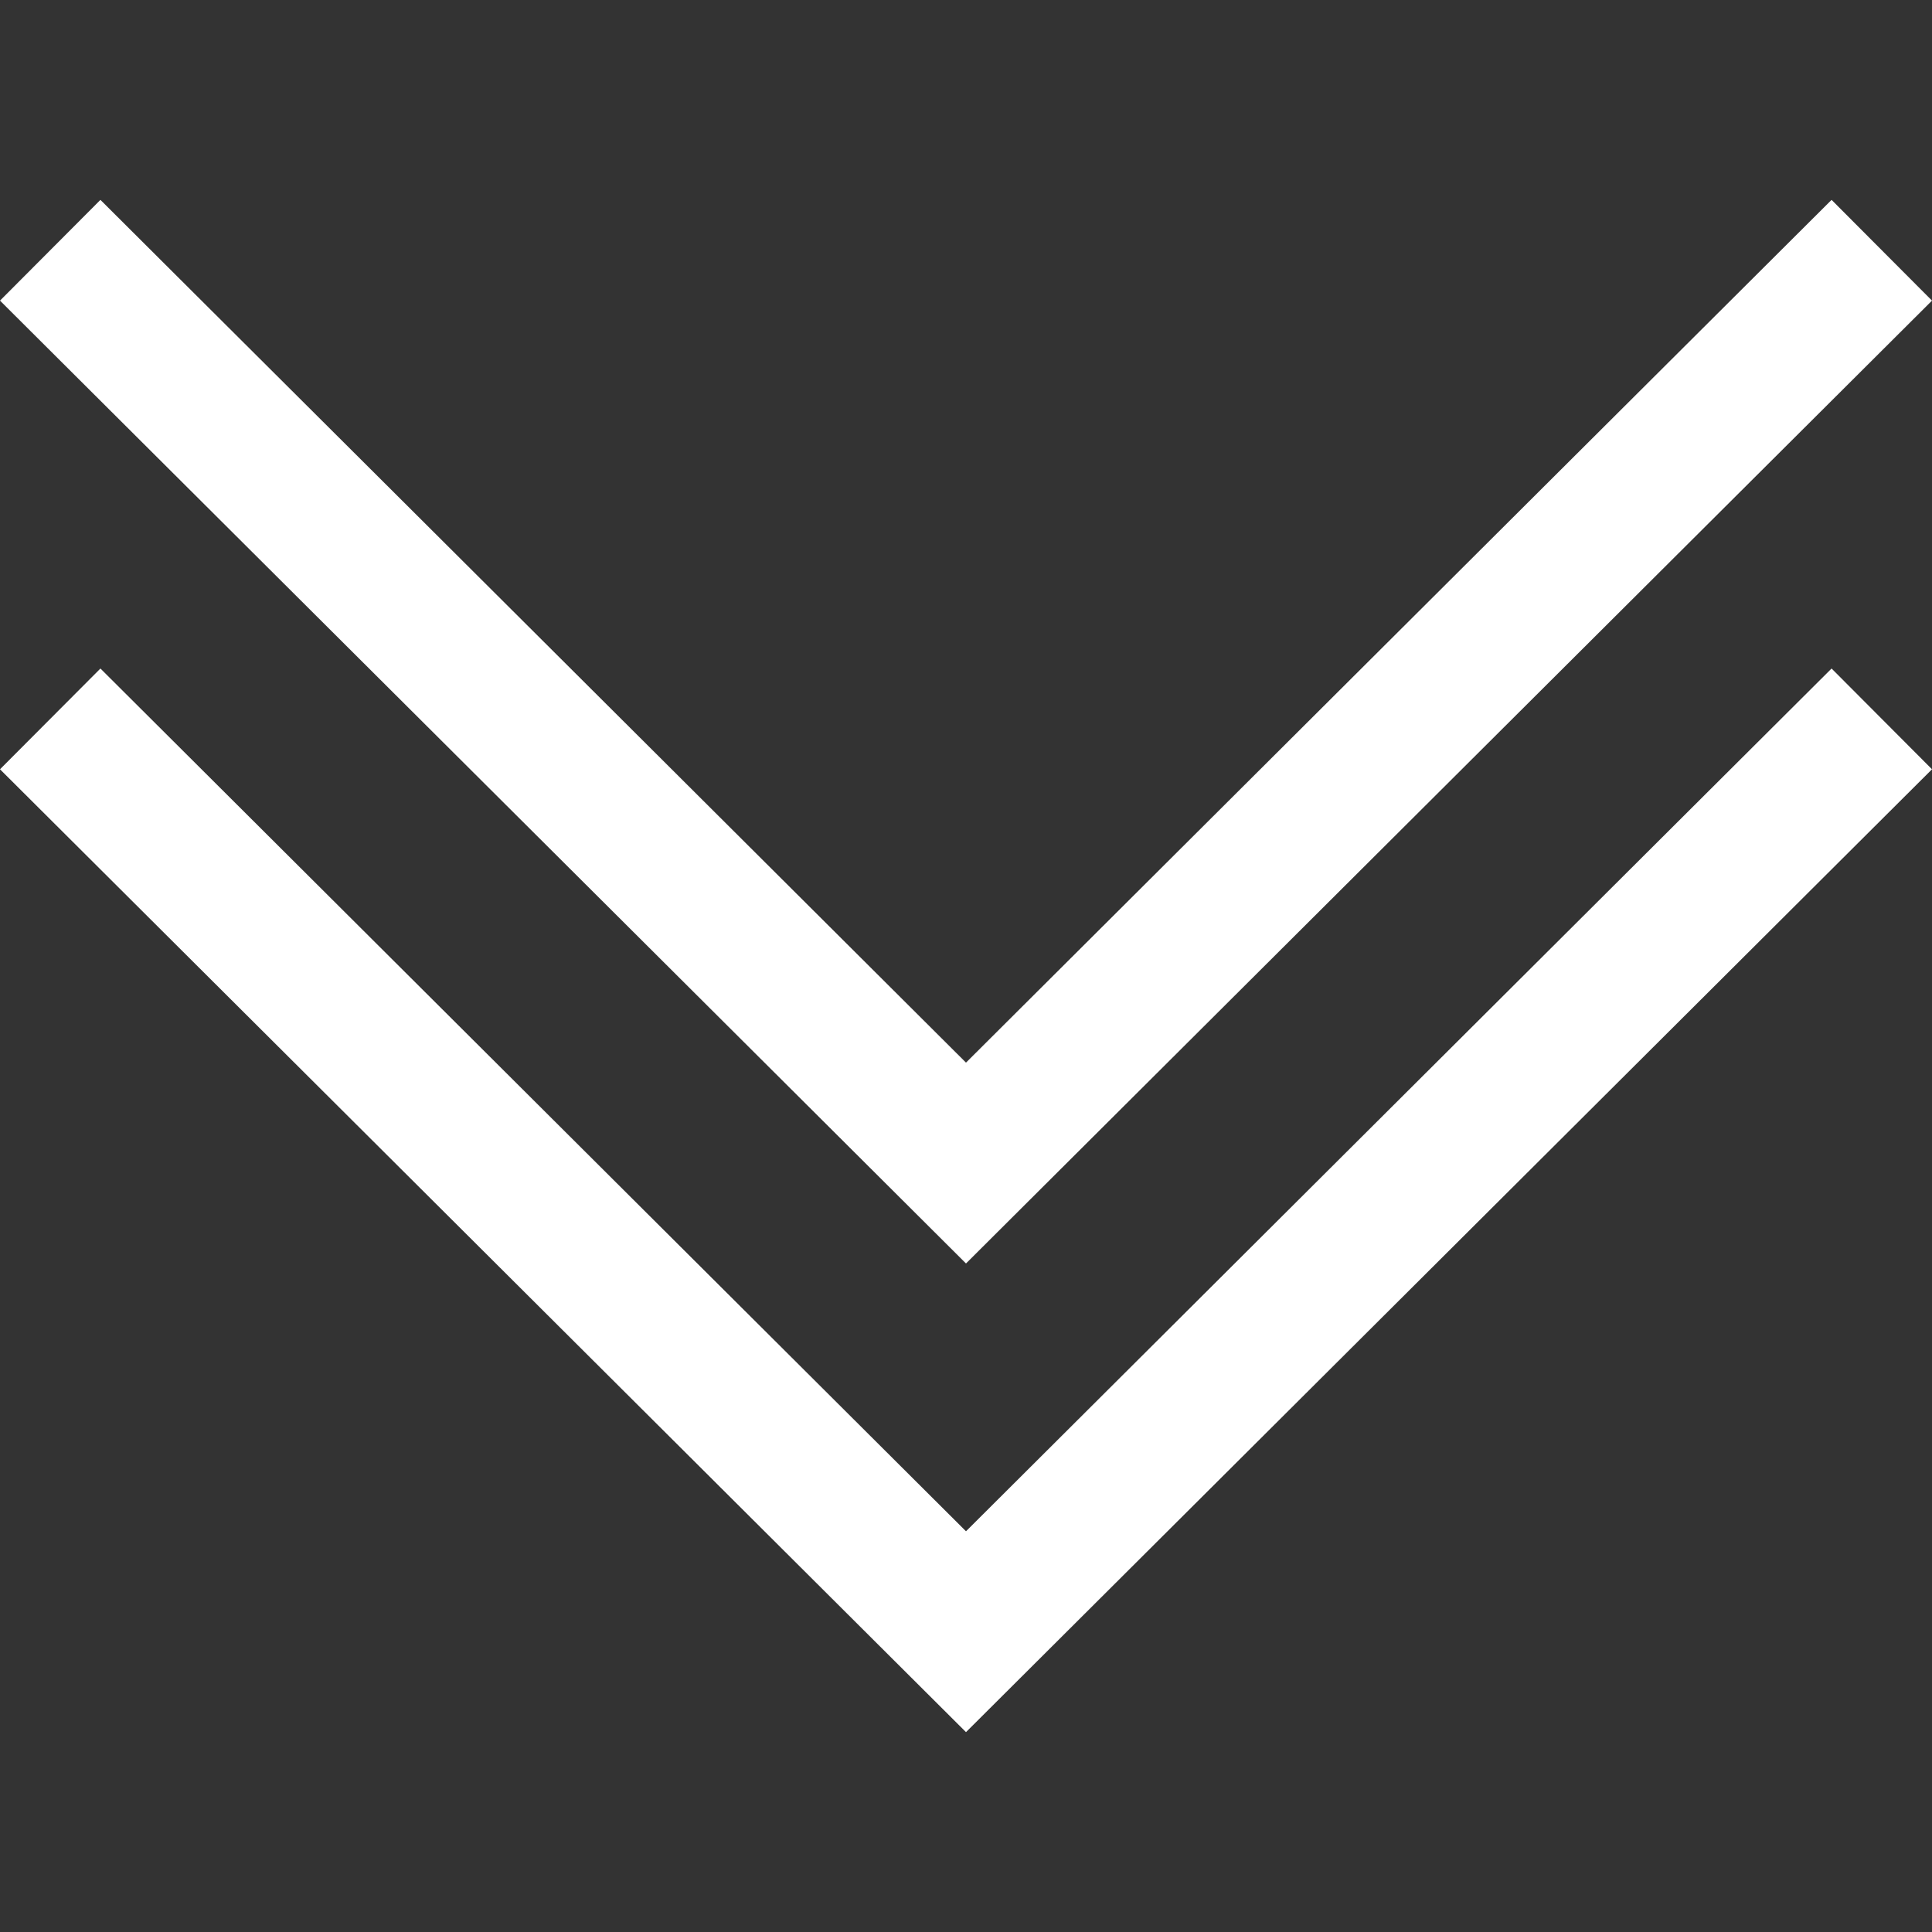 
     <svg
          version="1.1"
          id="Layer_1"
          xmlns="http://www.w3.org/2000/svg"
          x="0px" y="0px"
          viewBox="0 0 407.437 407.437"
        >
          <rect x="0" y="0" width="407.437" height="407.437" fill="#333333" stroke="none"/>
          <g>
            <polygon points="203.718,322.929 21.179,140.984 0,162.232 203.718,365.287 407.437,162.232 386.258,140.984 	" fill="#FFFFFF" />
            <polygon points="407.437,63.398 386.258,42.15 203.718,224.095 21.179,42.15 0,63.398 203.718,266.453 	" fill="#FFFFFF" />
          </g>
          <g />
          <g />
          <g />
          <g />
          <g />
          <g />
          <g />
          <g />
          <g />
          <g />
          <g />
          <g />
          <g />
          <g />
          <g />
        </svg>
